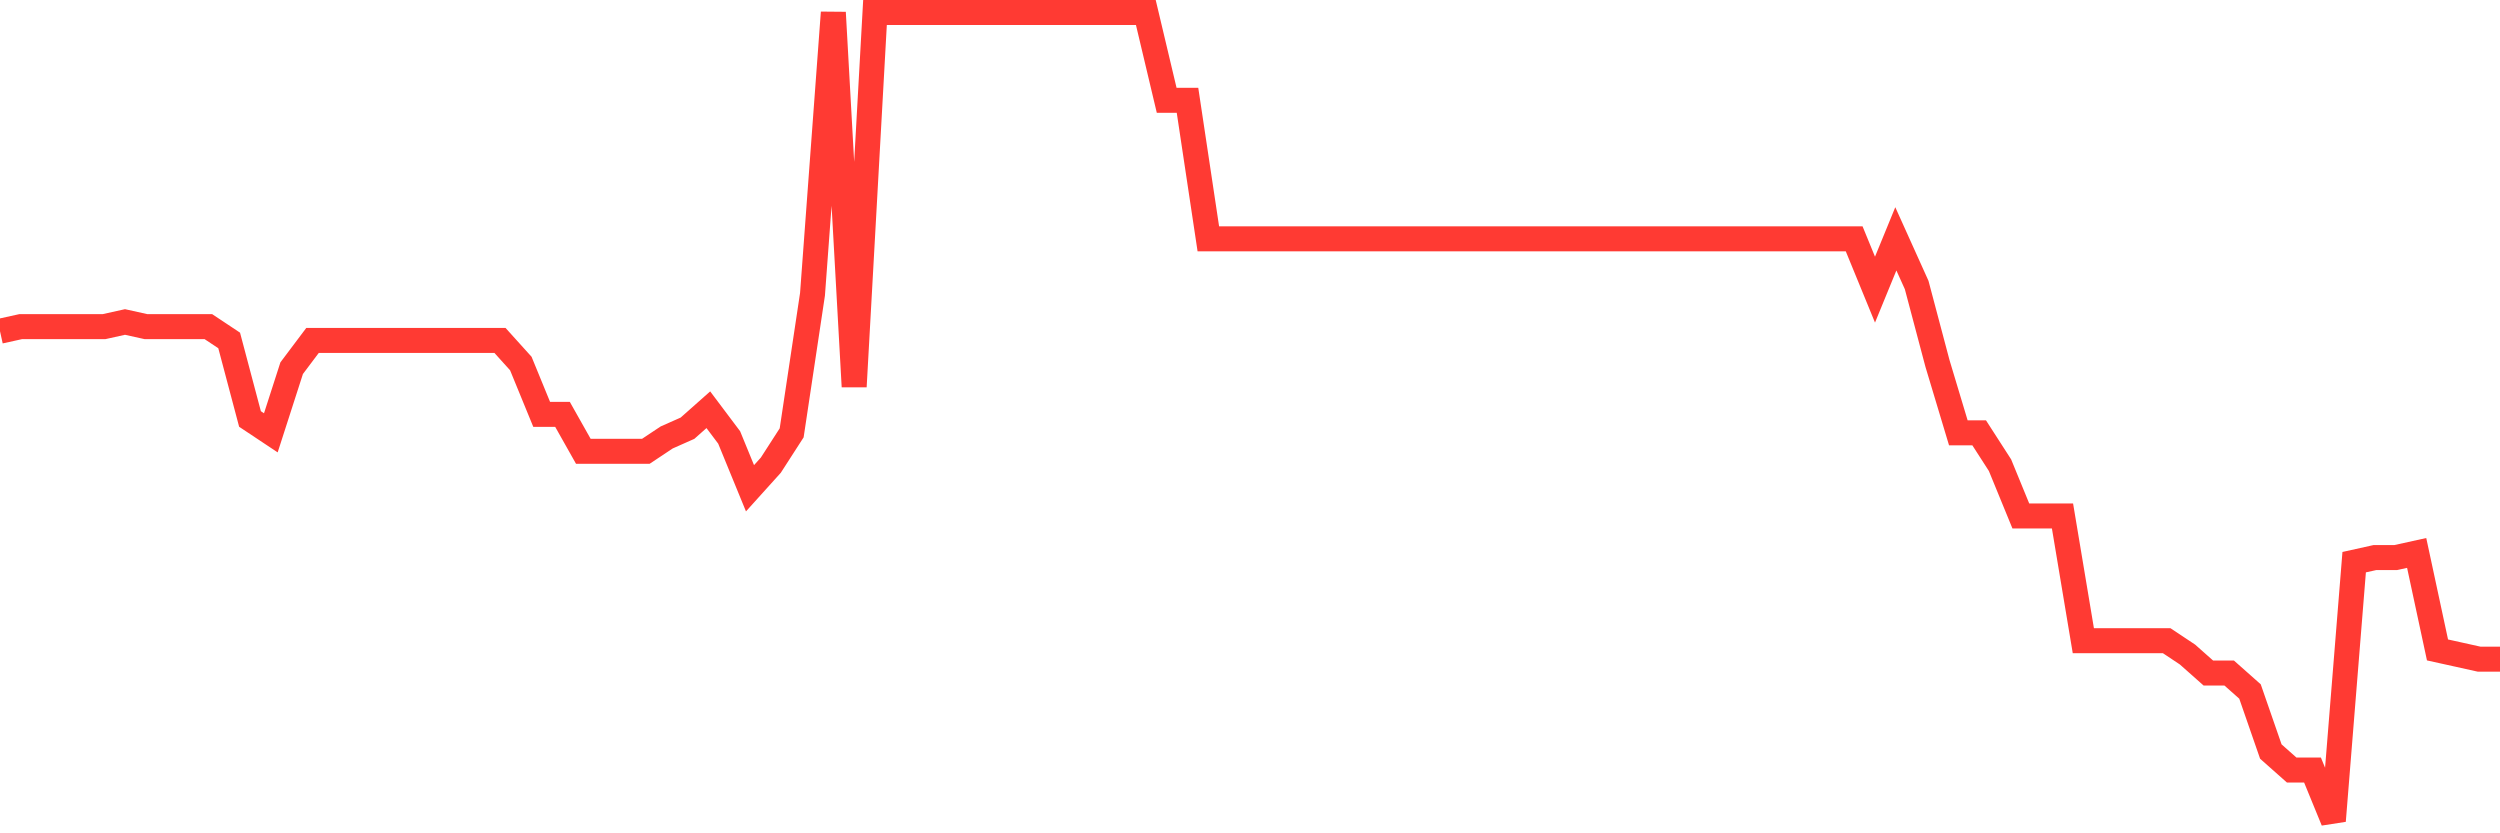 <svg
  xmlns="http://www.w3.org/2000/svg"
  xmlns:xlink="http://www.w3.org/1999/xlink"
  width="120"
  height="40"
  viewBox="0 0 120 40"
  preserveAspectRatio="none"
>
  <polyline
    points="0,15.898 1,15.677 2,15.677 3,15.677 4,15.677 5,15.677 6,15.455 7,15.677 8,15.677 9,15.677 10,15.677 11,16.342 12,20.111 13,20.776 14,17.672 15,16.342 16,16.342 17,16.342 18,16.342 19,16.342 20,16.342 21,16.342 22,16.342 23,16.342 24,16.342 25,17.45 26,19.889 27,19.889 28,21.663 29,21.663 30,21.663 31,21.663 32,20.998 33,20.554 34,19.667 35,20.998 36,23.437 37,22.328 38,20.776 39,14.125 40,0.6 41,18.559 42,0.6 43,0.6 44,0.6 45,0.6 46,0.6 47,0.6 48,0.6 49,0.6 50,0.6 51,0.6 52,0.6 53,0.6 54,0.6 55,0.6 56,4.813 57,4.813 58,11.464 59,11.464 60,11.464 61,11.464 62,11.464 63,11.464 64,11.464 65,11.464 66,11.464 67,11.464 68,11.464 69,11.464 70,11.464 71,11.464 72,11.464 73,11.464 74,11.464 75,11.464 76,11.464 77,11.464 78,11.464 79,11.464 80,11.464 81,11.464 82,11.464 83,11.464 84,11.464 85,11.464 86,11.464 87,11.464 88,11.464 89,11.464 90,13.903 91,11.464 92,13.681 93,17.45 94,20.776 95,20.776 96,22.328 97,24.767 98,24.767 99,24.767 100,30.753 101,30.753 102,30.753 103,30.753 104,30.753 105,31.418 106,32.305 107,32.305 108,33.192 109,36.074 110,36.961 111,36.961 112,39.4 113,26.984 114,26.762 115,26.762 116,26.541 117,31.197 118,31.418 119,31.64 120,31.64"
    fill="none"
    stroke="#ff3a33"
    stroke-width="1.2"
  >
  </polyline>
</svg>